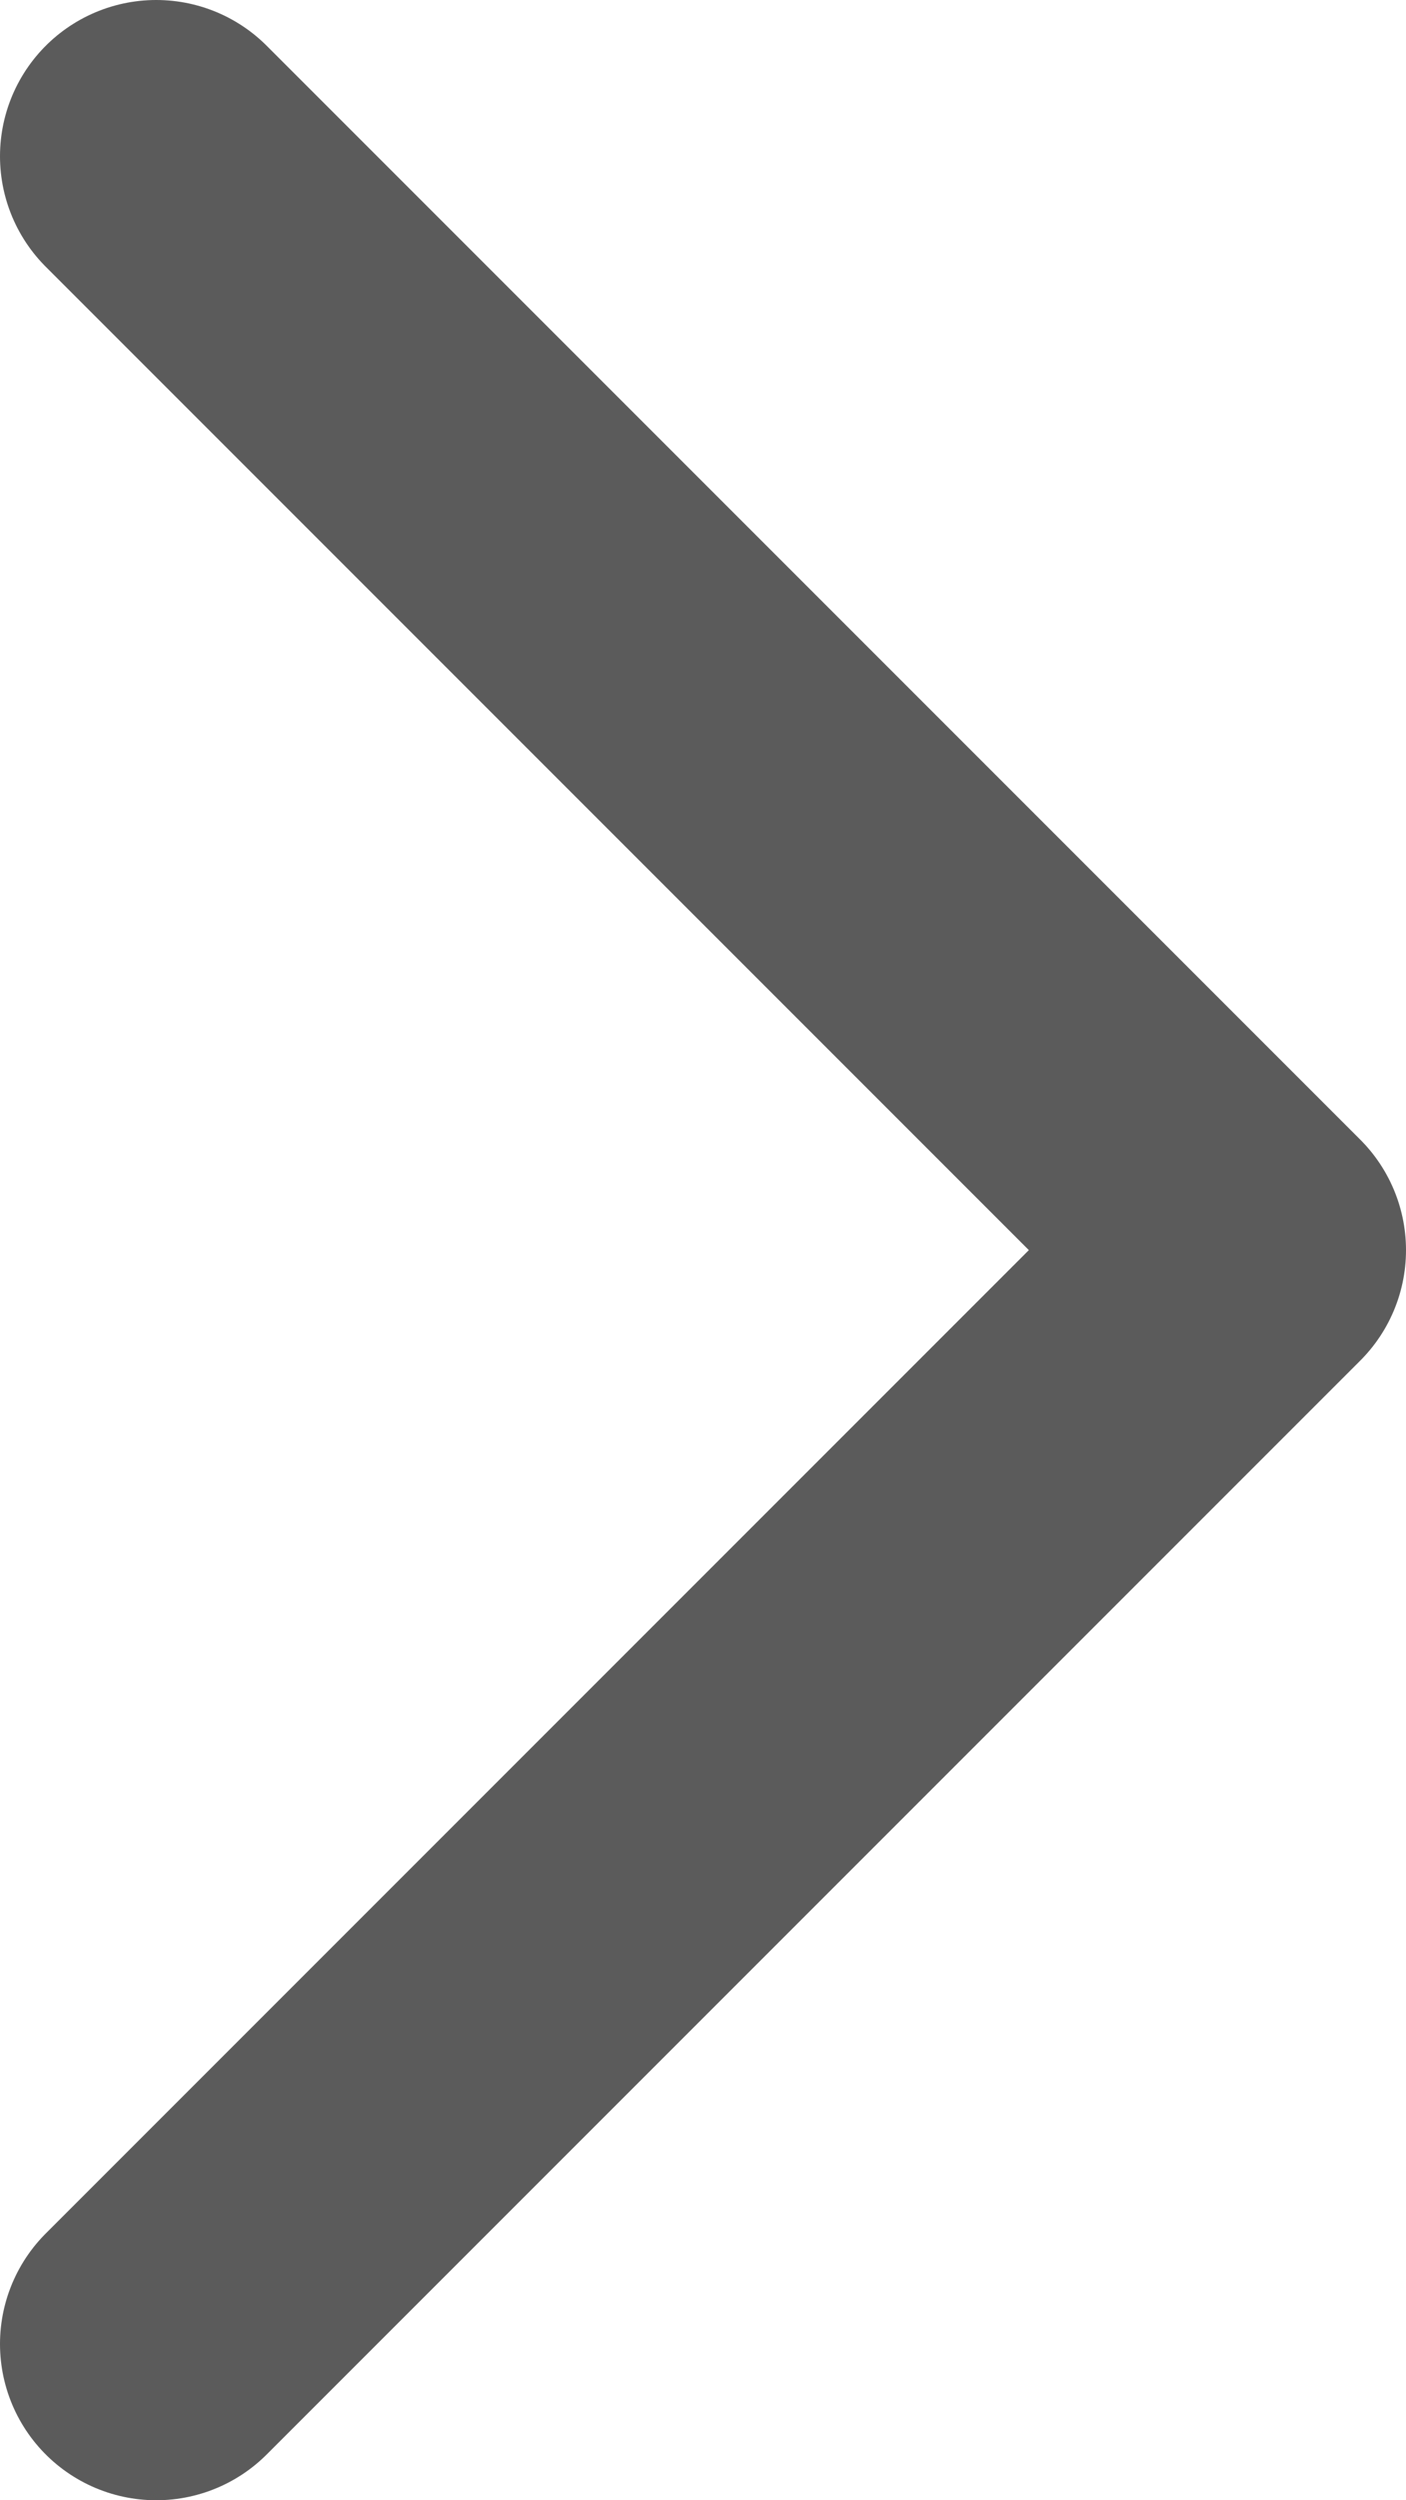 <svg width="9" height="16" viewBox="0 0 9 16" fill="none" xmlns="http://www.w3.org/2000/svg">
<path d="M1 1L8 8L1 15" stroke="#5B5B5B" stroke-width="2" stroke-linecap="round" stroke-linejoin="round"/>
</svg>
